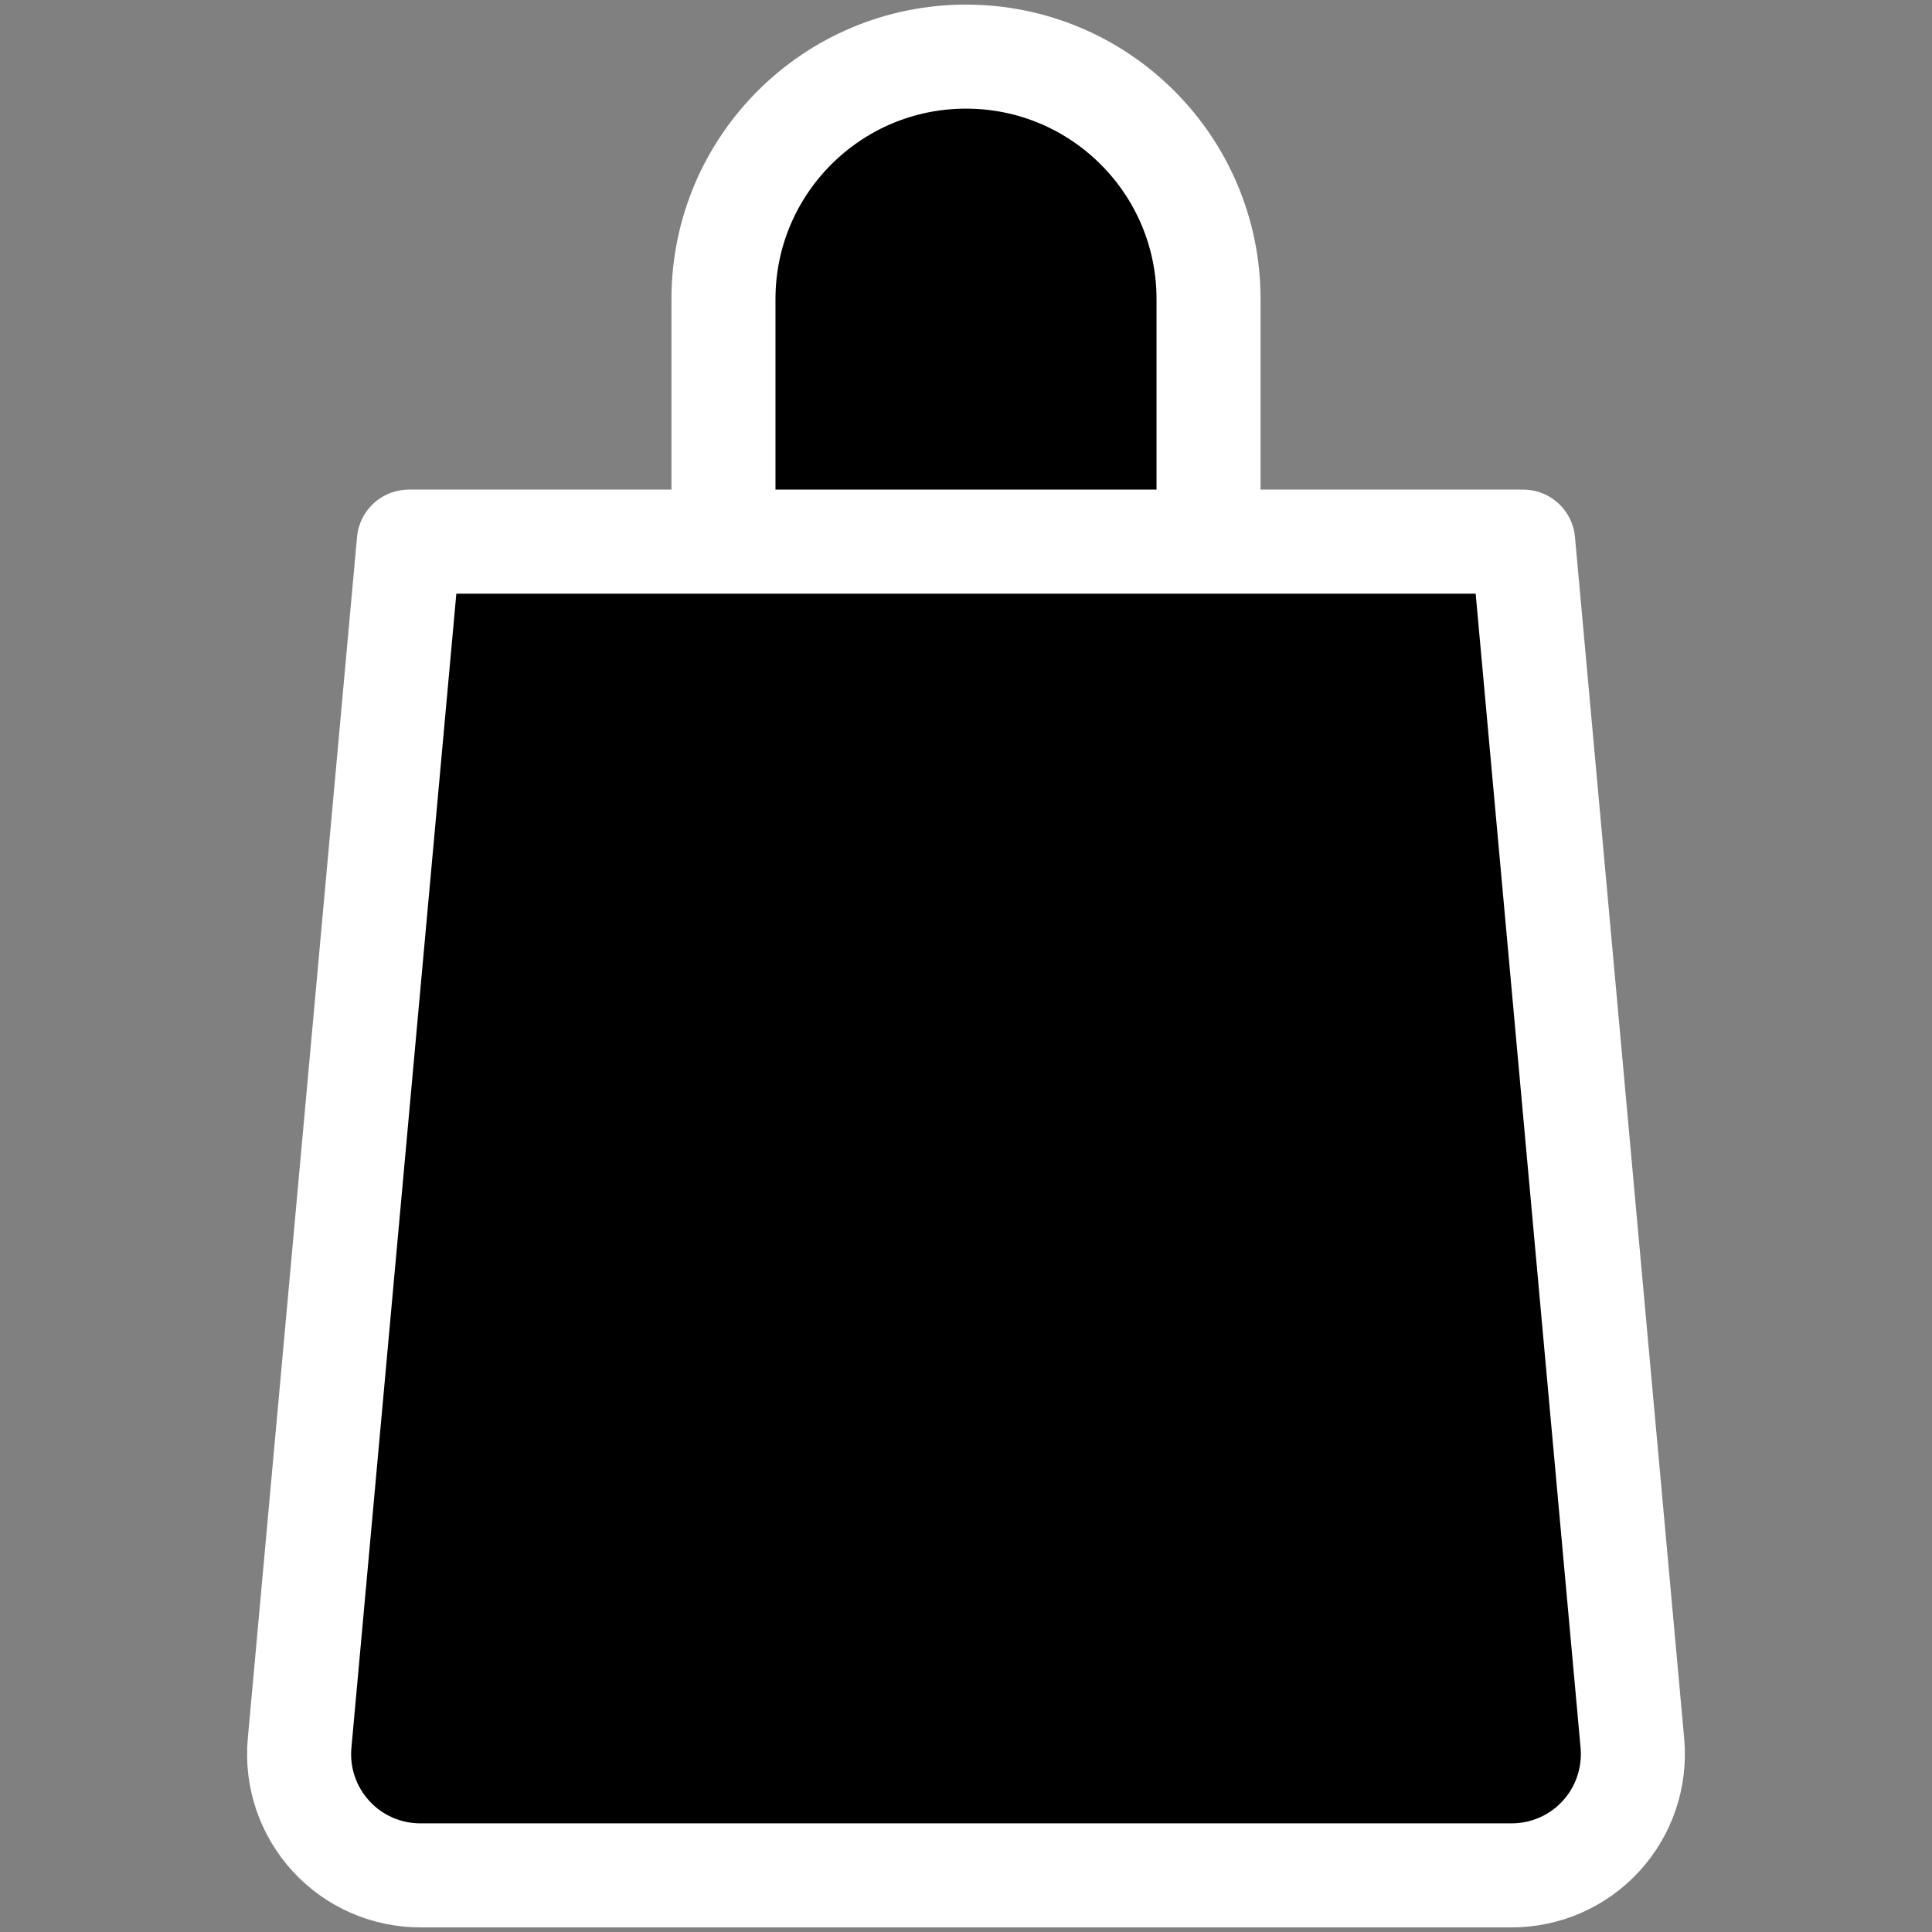 <svg xmlns="http://www.w3.org/2000/svg" width="26" height="26" viewBox="0 0 26 26" fill="none">
<rect x="0" y="0" width="26" height="26" fill="#808080" stroke="none"/>
<path d="M16.264 10.552V4.025C16.264 2.223 14.802 0.762 13 0.762C11.198 0.762 9.736 2.223 9.736 4.025V10.552" stroke="#ffffff" stroke-width="1.4" stroke-miterlimit="10" stroke-linecap="round" stroke-linejoin="round" fill="#000000"/>
<path d="M20.498 7.289C20.498 7.289 21.556 18.924 21.968 23.459C22.009 23.916 21.857 24.368 21.548 24.707C21.239 25.046 20.801 25.238 20.343 25.238H5.657C5.199 25.238 4.761 25.046 4.452 24.707C4.143 24.368 3.99 23.916 4.032 23.459C4.444 18.924 5.502 7.289 5.502 7.289L20.498 7.289Z" stroke="#ffffff" stroke-width="1.4" stroke-miterlimit="10" stroke-linecap="round" stroke-linejoin="round" fill="#000000"/>
</svg>